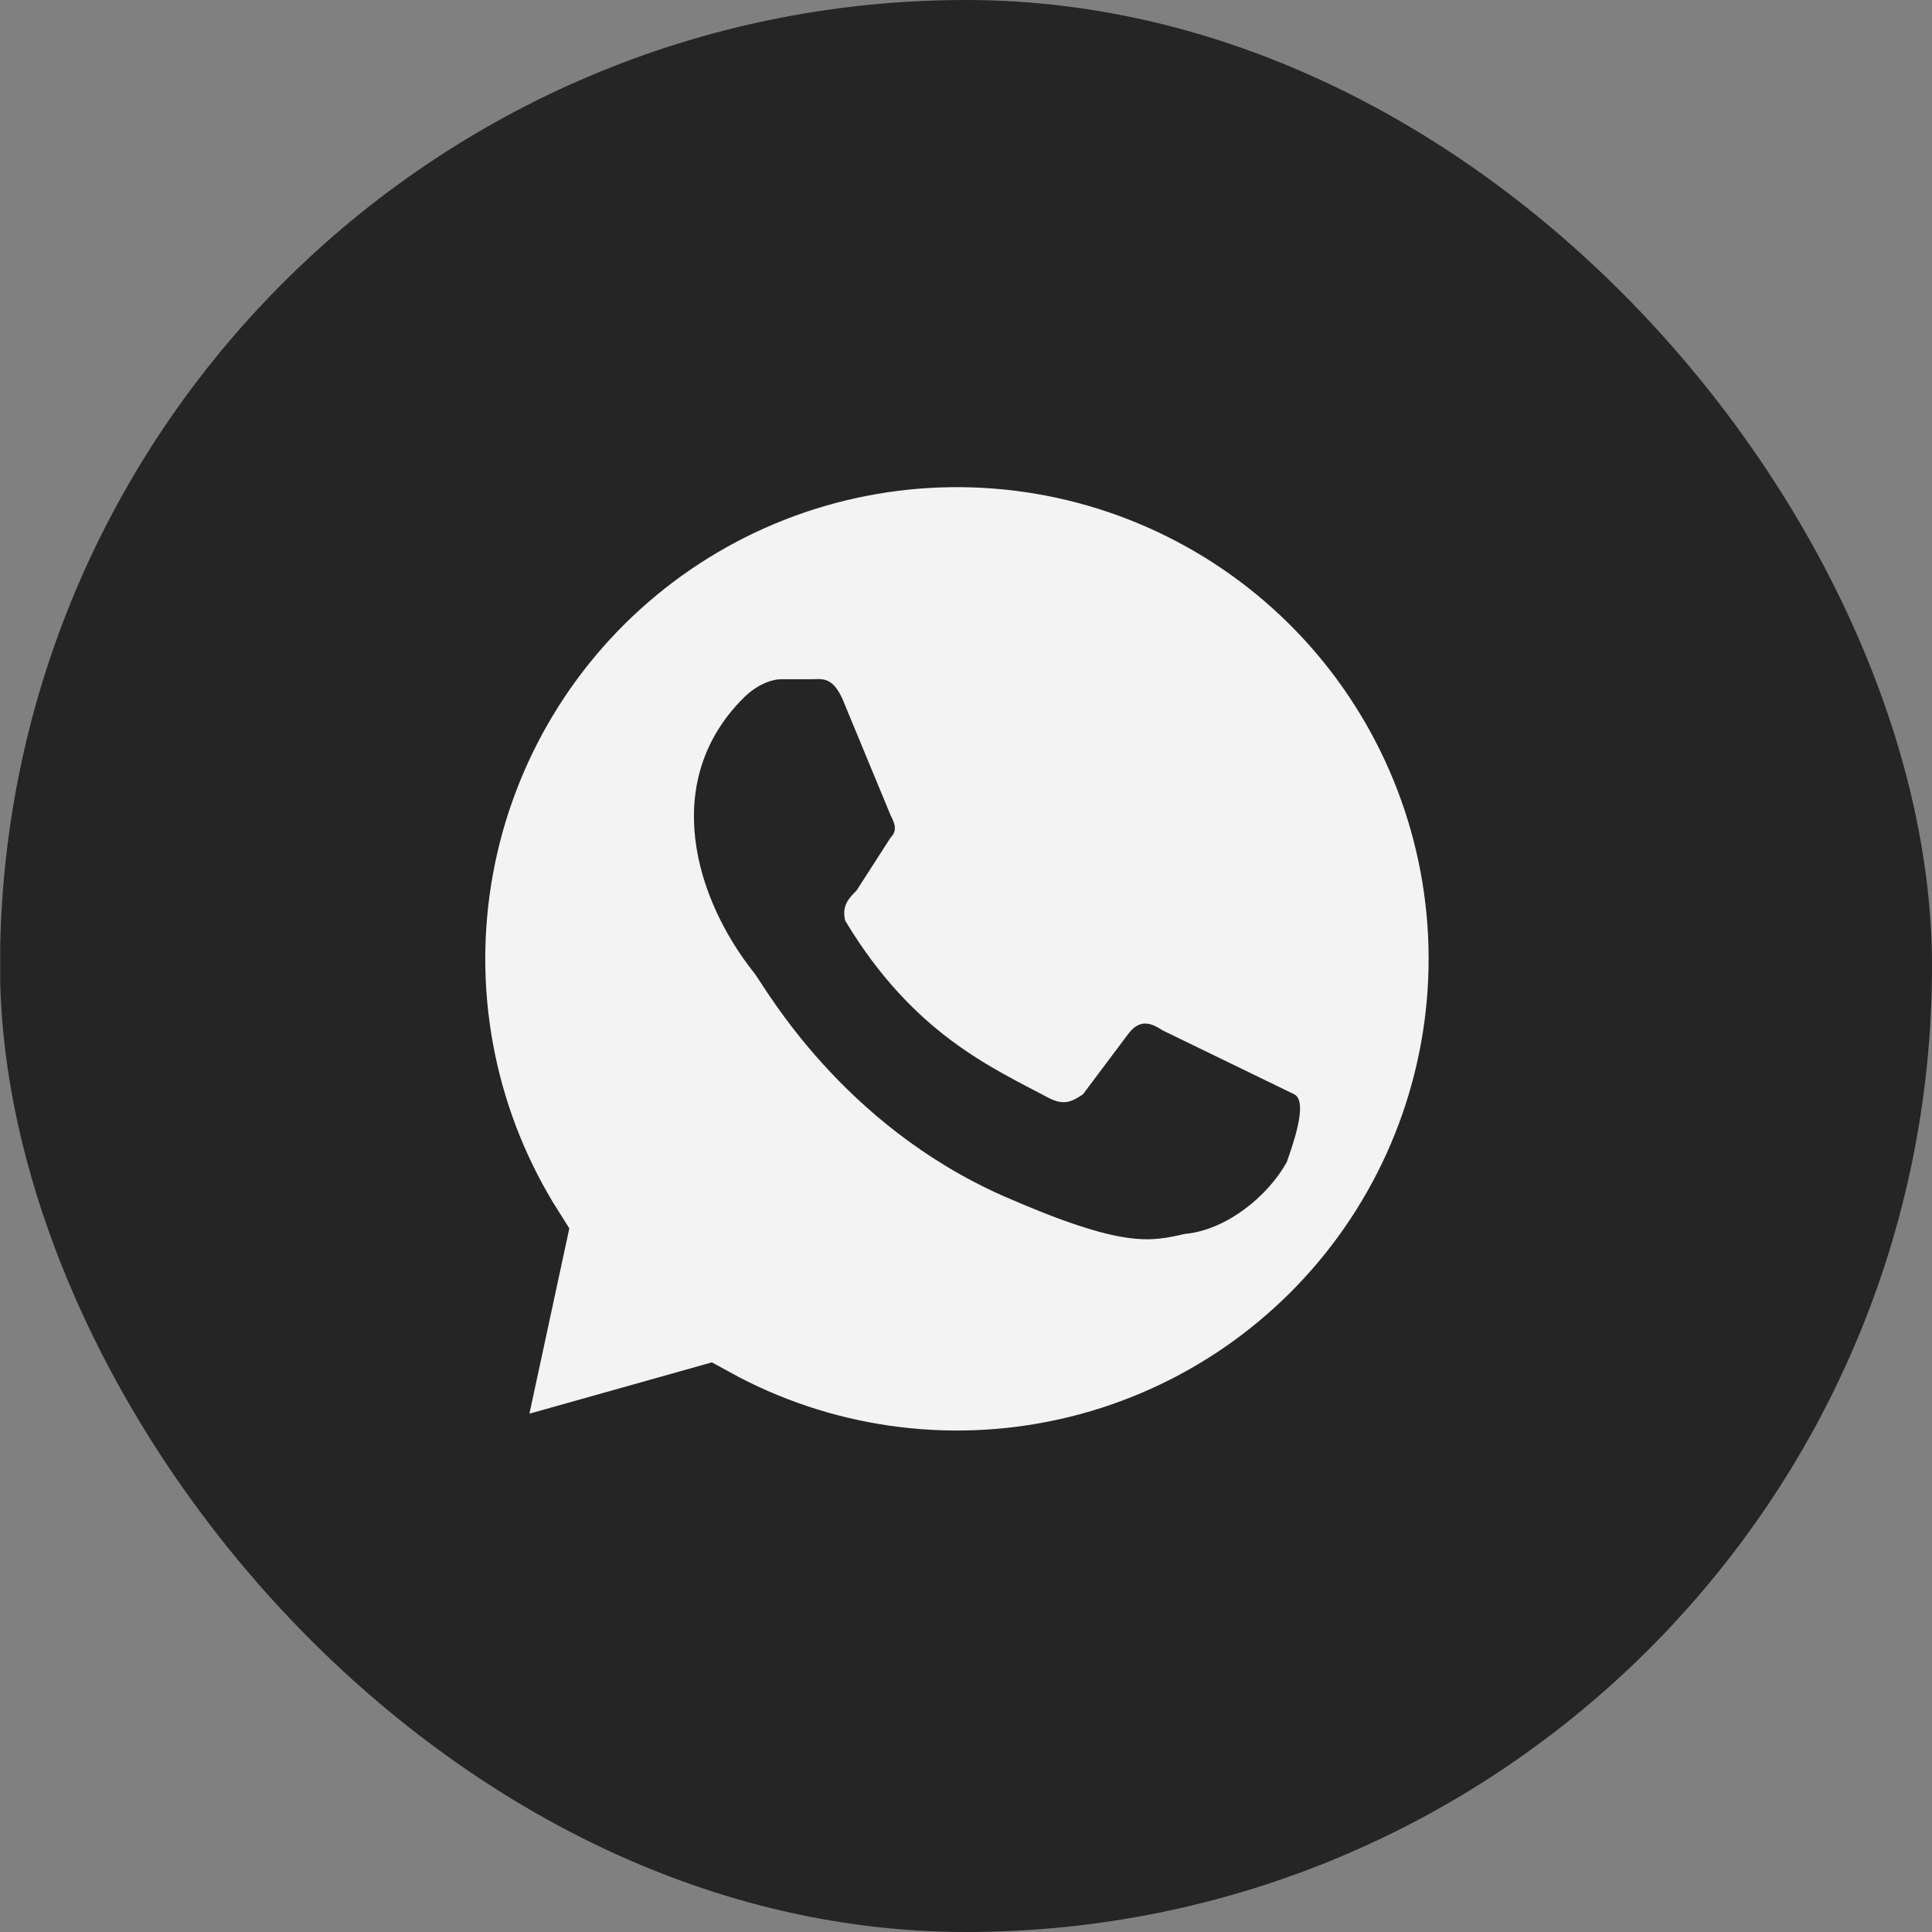 <?xml version="1.0" encoding="UTF-8"?> <svg xmlns="http://www.w3.org/2000/svg" width="80" height="80" viewBox="0 0 80 80" fill="none"><rect x="0" y="0" width="80" height="80" fill="#808080" stroke="none"/> <g clip-path="url(#clip0_5088_4125)"> <path d="M68.008 0H12.008C5.38 0 0.008 5.373 0.008 12V68C0.008 74.627 5.38 80 12.008 80H68.008C74.635 80 80.008 74.627 80.008 68V12C80.008 5.373 74.635 0 68.008 0Z" fill="#252525"></path> <path d="M19.227 61.405L21.414 51.249C18.603 46.814 17.506 41.506 18.33 36.32C19.153 31.135 21.841 26.428 25.888 23.082C29.936 19.737 35.065 17.984 40.313 18.152C45.561 18.319 50.568 20.396 54.393 23.992C58.219 27.588 60.601 32.457 61.093 37.685C61.584 42.913 60.151 48.14 57.063 52.386C53.974 56.633 49.442 59.606 44.317 60.749C39.192 61.892 33.827 61.125 29.227 58.593L19.227 61.405Z" fill="#F3F3F3" stroke="#252525" stroke-width="4.062"></path> <path d="M48.124 42.657C47.655 42.344 47.187 42.188 46.718 42.813L44.843 45.313C44.374 45.625 44.062 45.782 43.437 45.469C41.093 44.219 37.812 42.813 34.999 38.125C34.843 37.5 35.155 37.188 35.468 36.875L36.874 34.688C37.187 34.375 37.03 34.063 36.874 33.75L34.999 29.219C34.53 27.969 34.062 28.125 33.593 28.125H32.343C32.03 28.125 31.405 28.282 30.78 28.907C27.343 32.344 28.749 37.188 31.249 40.313C31.718 40.938 34.843 46.563 41.562 49.532C46.562 51.719 47.655 51.407 49.062 51.094C50.78 50.938 52.499 49.532 53.28 48.125C53.437 47.657 54.218 45.625 53.593 45.313" fill="#252525"></path> </g> <defs> <clipPath id="clip0_5088_4125"> <rect width="80" height="80" rx="40" fill="white"></rect> </clipPath> </defs> </svg> 